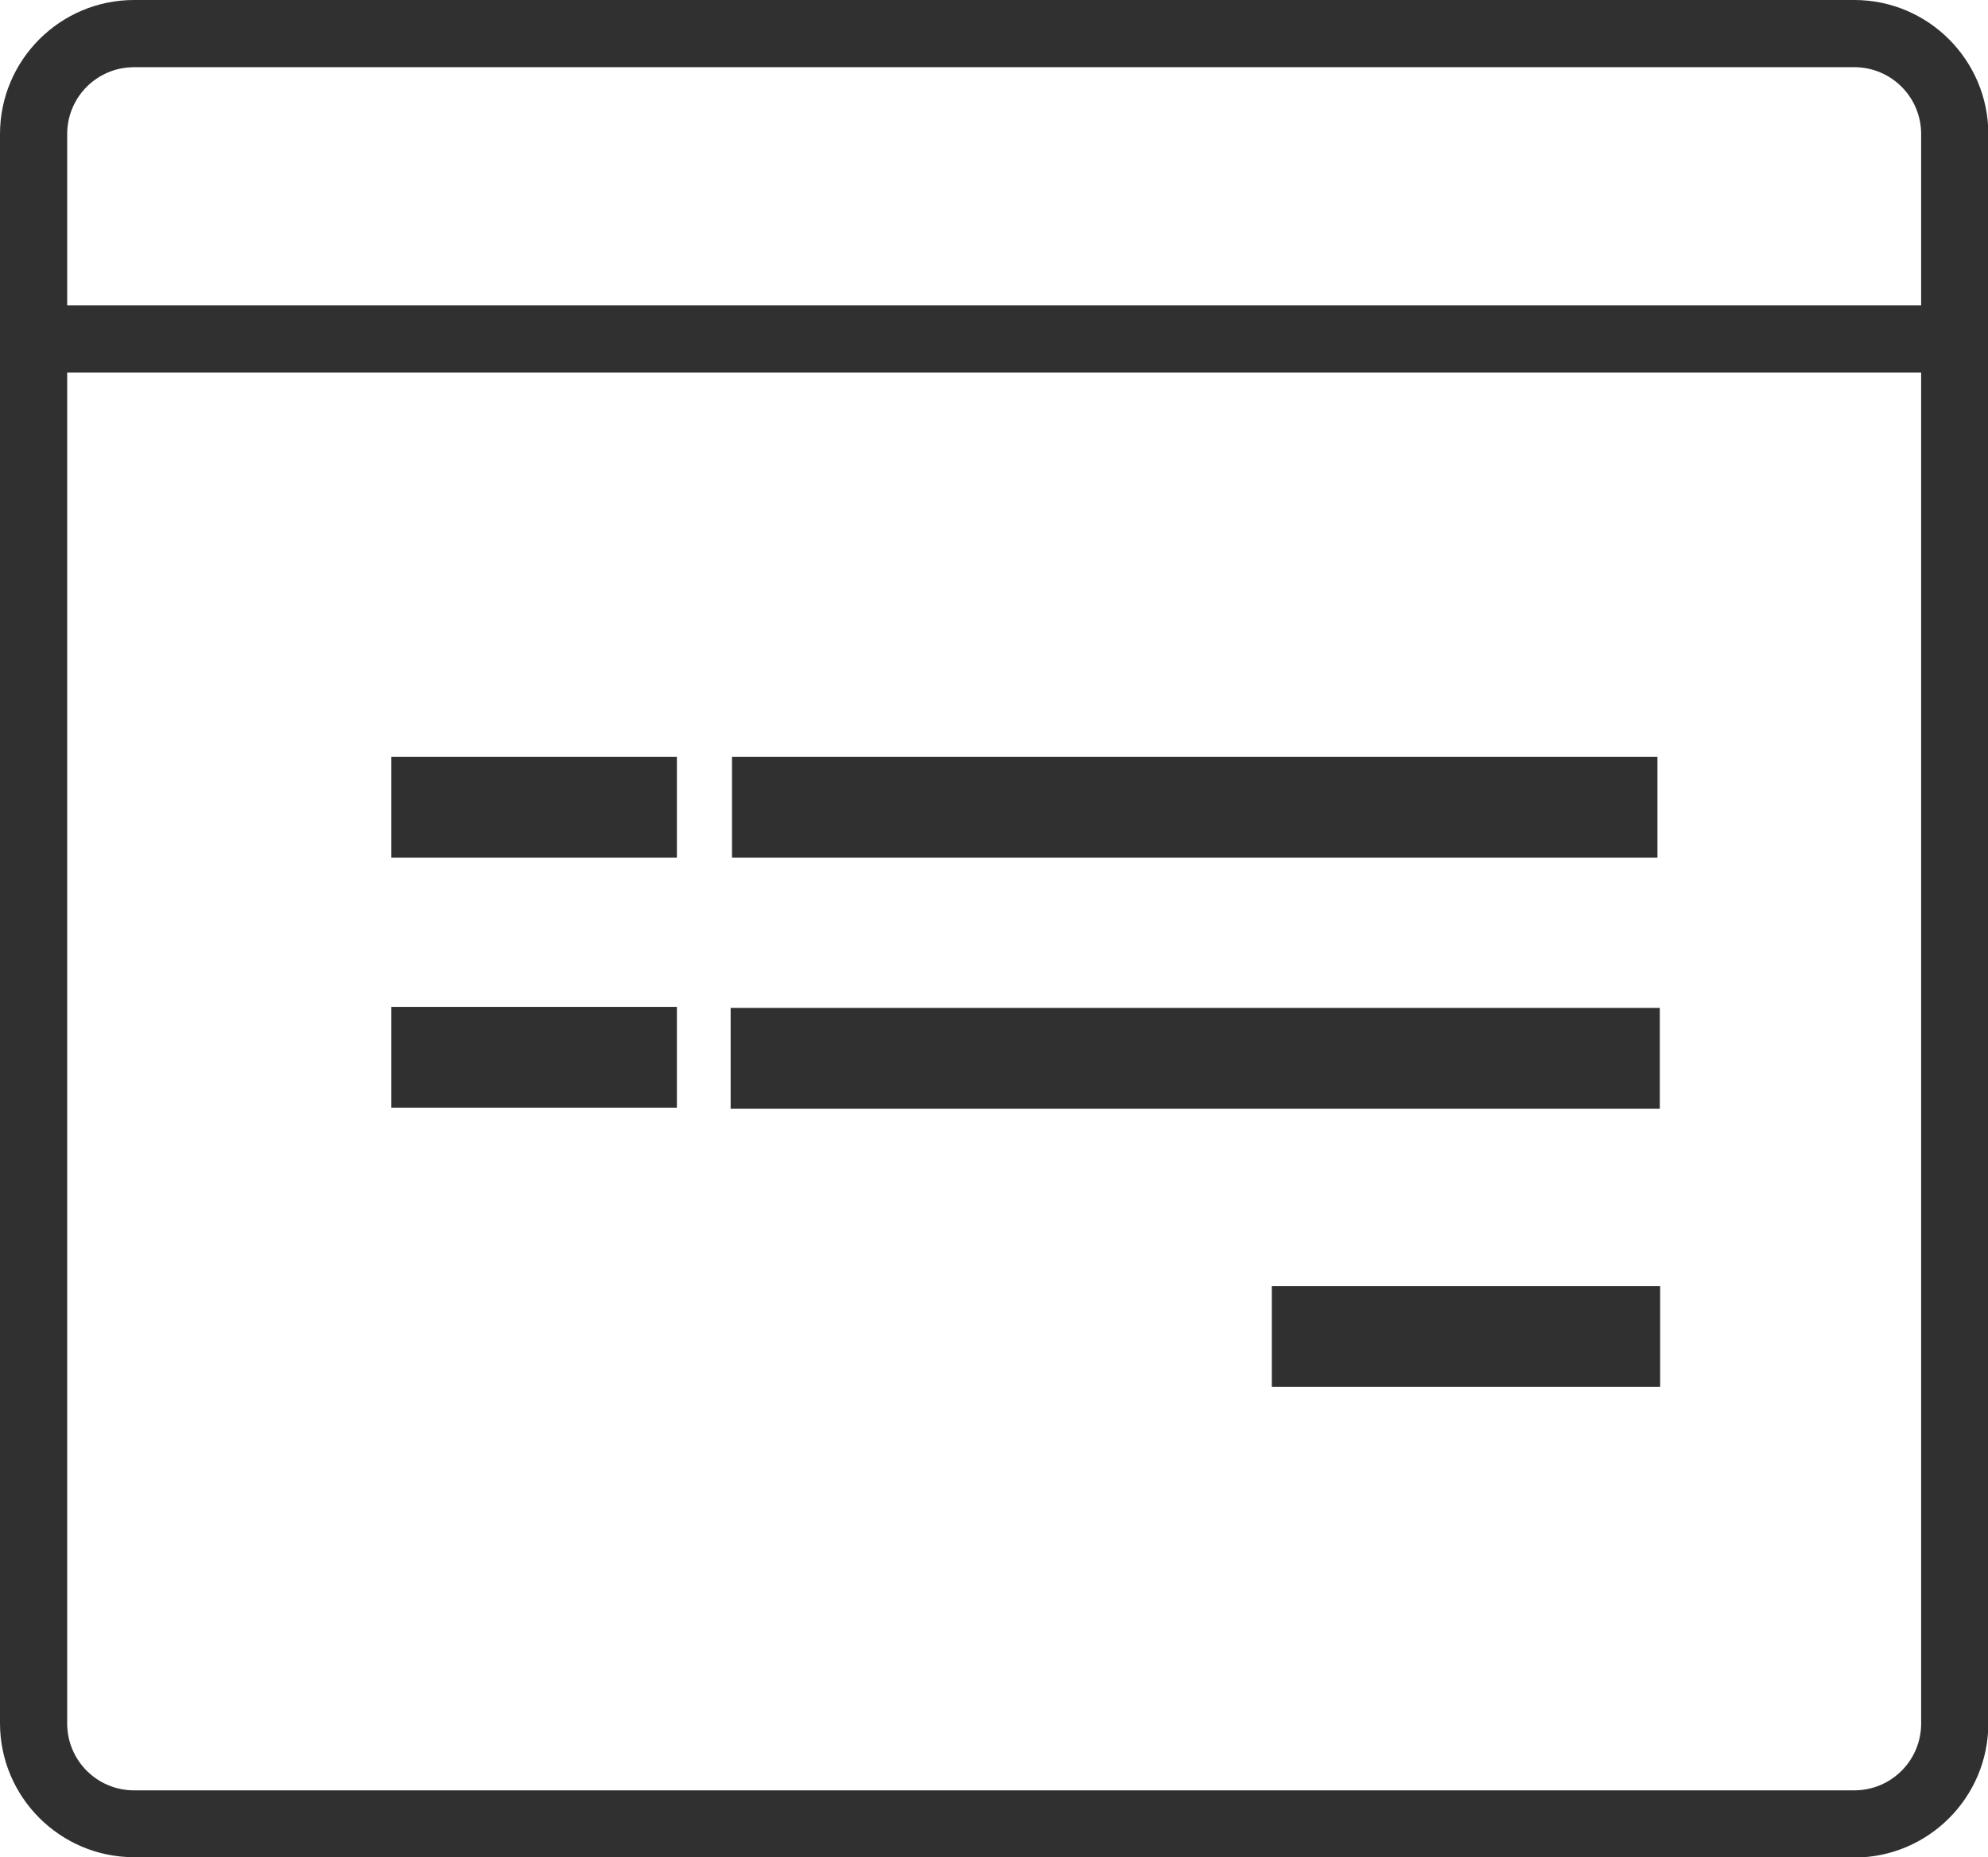 <svg xmlns="http://www.w3.org/2000/svg" id="Camada_2" data-name="Camada 2" viewBox="0 0 59.18 55.28"><defs><style>      .cls-1 {        fill: #303030;      }    </style></defs><g id="Camada_2-2" data-name="Camada 2"><g><path class="cls-1" d="m55.2,55.28H3.99c-2.2,0-3.99-1.79-3.99-3.99V3.99C0,1.79,1.79,0,3.99,0h51.21c2.2,0,3.99,1.79,3.99,3.99v47.31c0,2.2-1.79,3.99-3.99,3.99ZM3.99,2c-1.1,0-1.99.89-1.99,1.99v47.31c0,1.1.89,1.99,1.99,1.99h51.21c1.1,0,1.99-.89,1.99-1.99V3.99c0-1.1-.89-1.99-1.99-1.99H3.99Z"></path><rect class="cls-1" x="11.65" y="22.53" width="8.5" height="3"></rect><rect class="cls-1" x="21.79" y="22.53" width="27.55" height="3"></rect><rect class="cls-1" x="37.86" y="38.28" width="11.56" height="3"></rect><rect class="cls-1" x="11.65" y="29.97" width="8.5" height="3"></rect><rect class="cls-1" x="21.75" y="30" width="27.66" height="3"></rect><rect class="cls-1" x="1" y="9.09" width="57.18" height="2"></rect></g></g></svg>